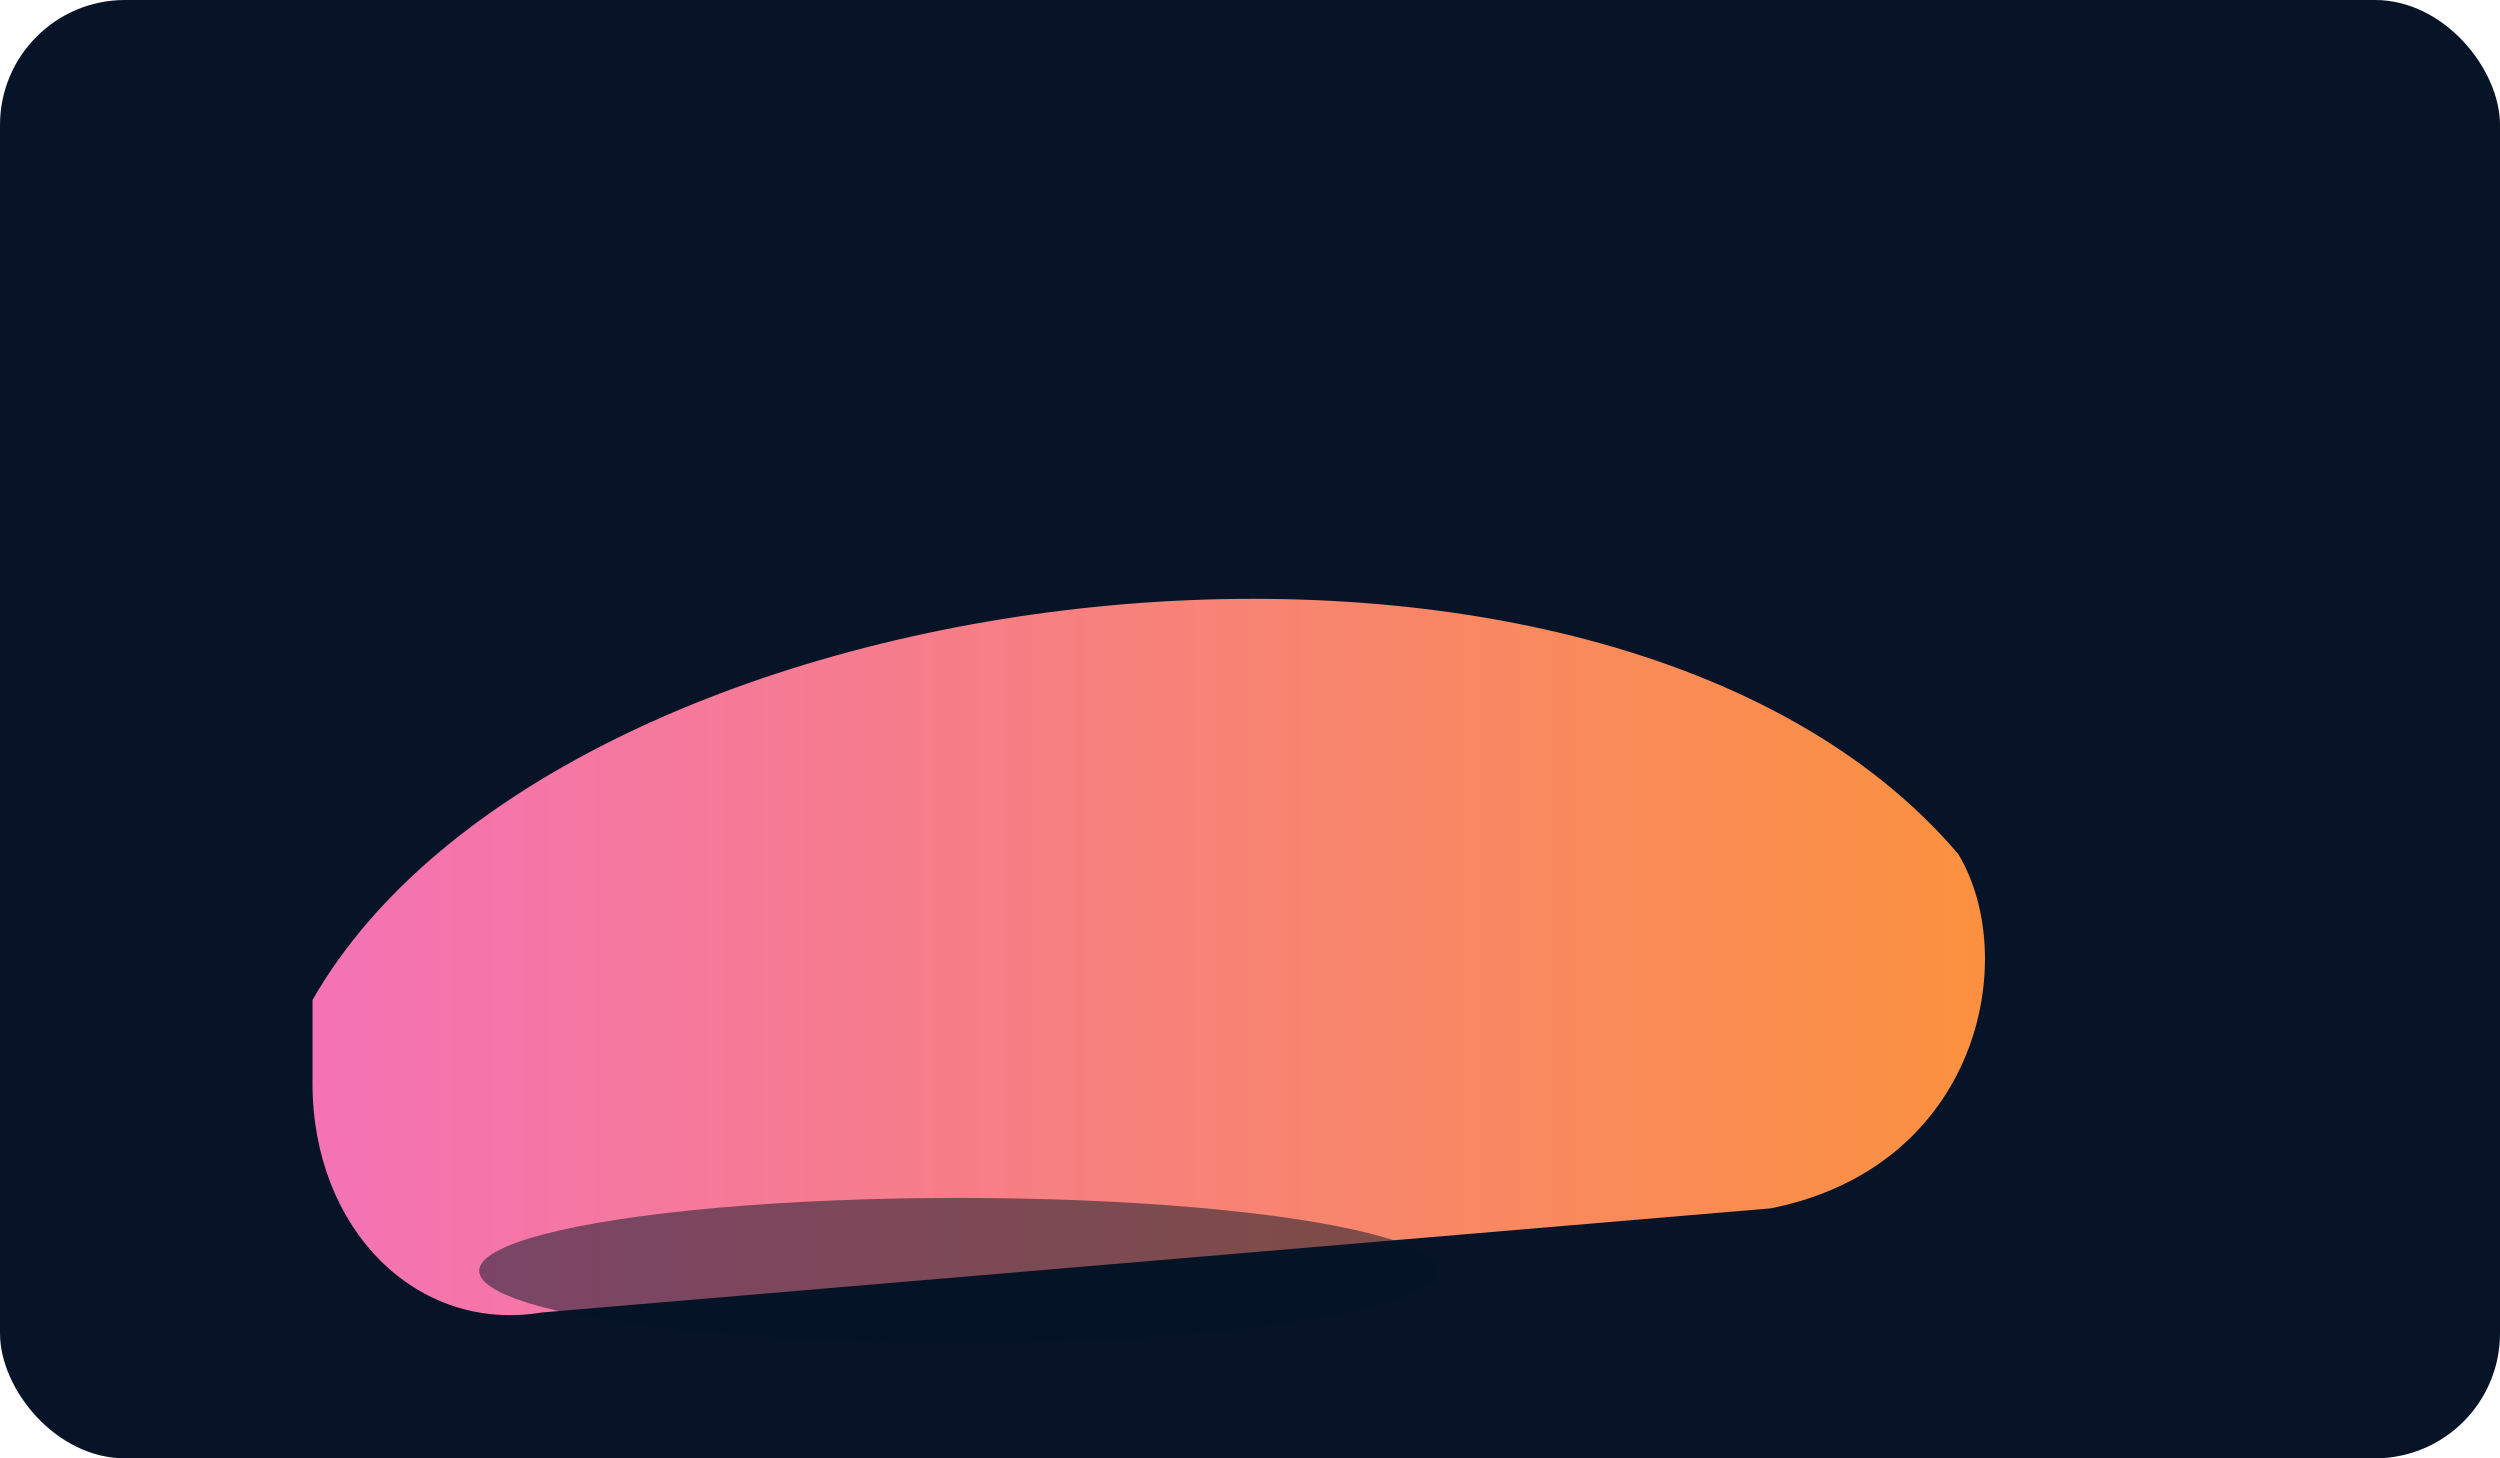 <svg xmlns="http://www.w3.org/2000/svg" viewBox="0 0 240 140">
  <defs>
    <linearGradient id="g5" x1="0" x2="1">
      <stop offset="0" stop-color="#F472B6"/>
      <stop offset="1" stop-color="#FB923C"/>
    </linearGradient>
  </defs>
  <rect width="240" height="140" rx="12" fill="#071428" />
  <g transform="translate(20,28)">
    <path d="M10 68 C34 26, 134 14, 168 54 C174 64, 170 84, 150 88 L32 98 C20 100,10 90,10 76 Z" fill="url(#g5)"/>
    <ellipse cx="72" cy="94" rx="46" ry="7" fill="#031524" opacity="0.5"/>
  </g>
</svg>
